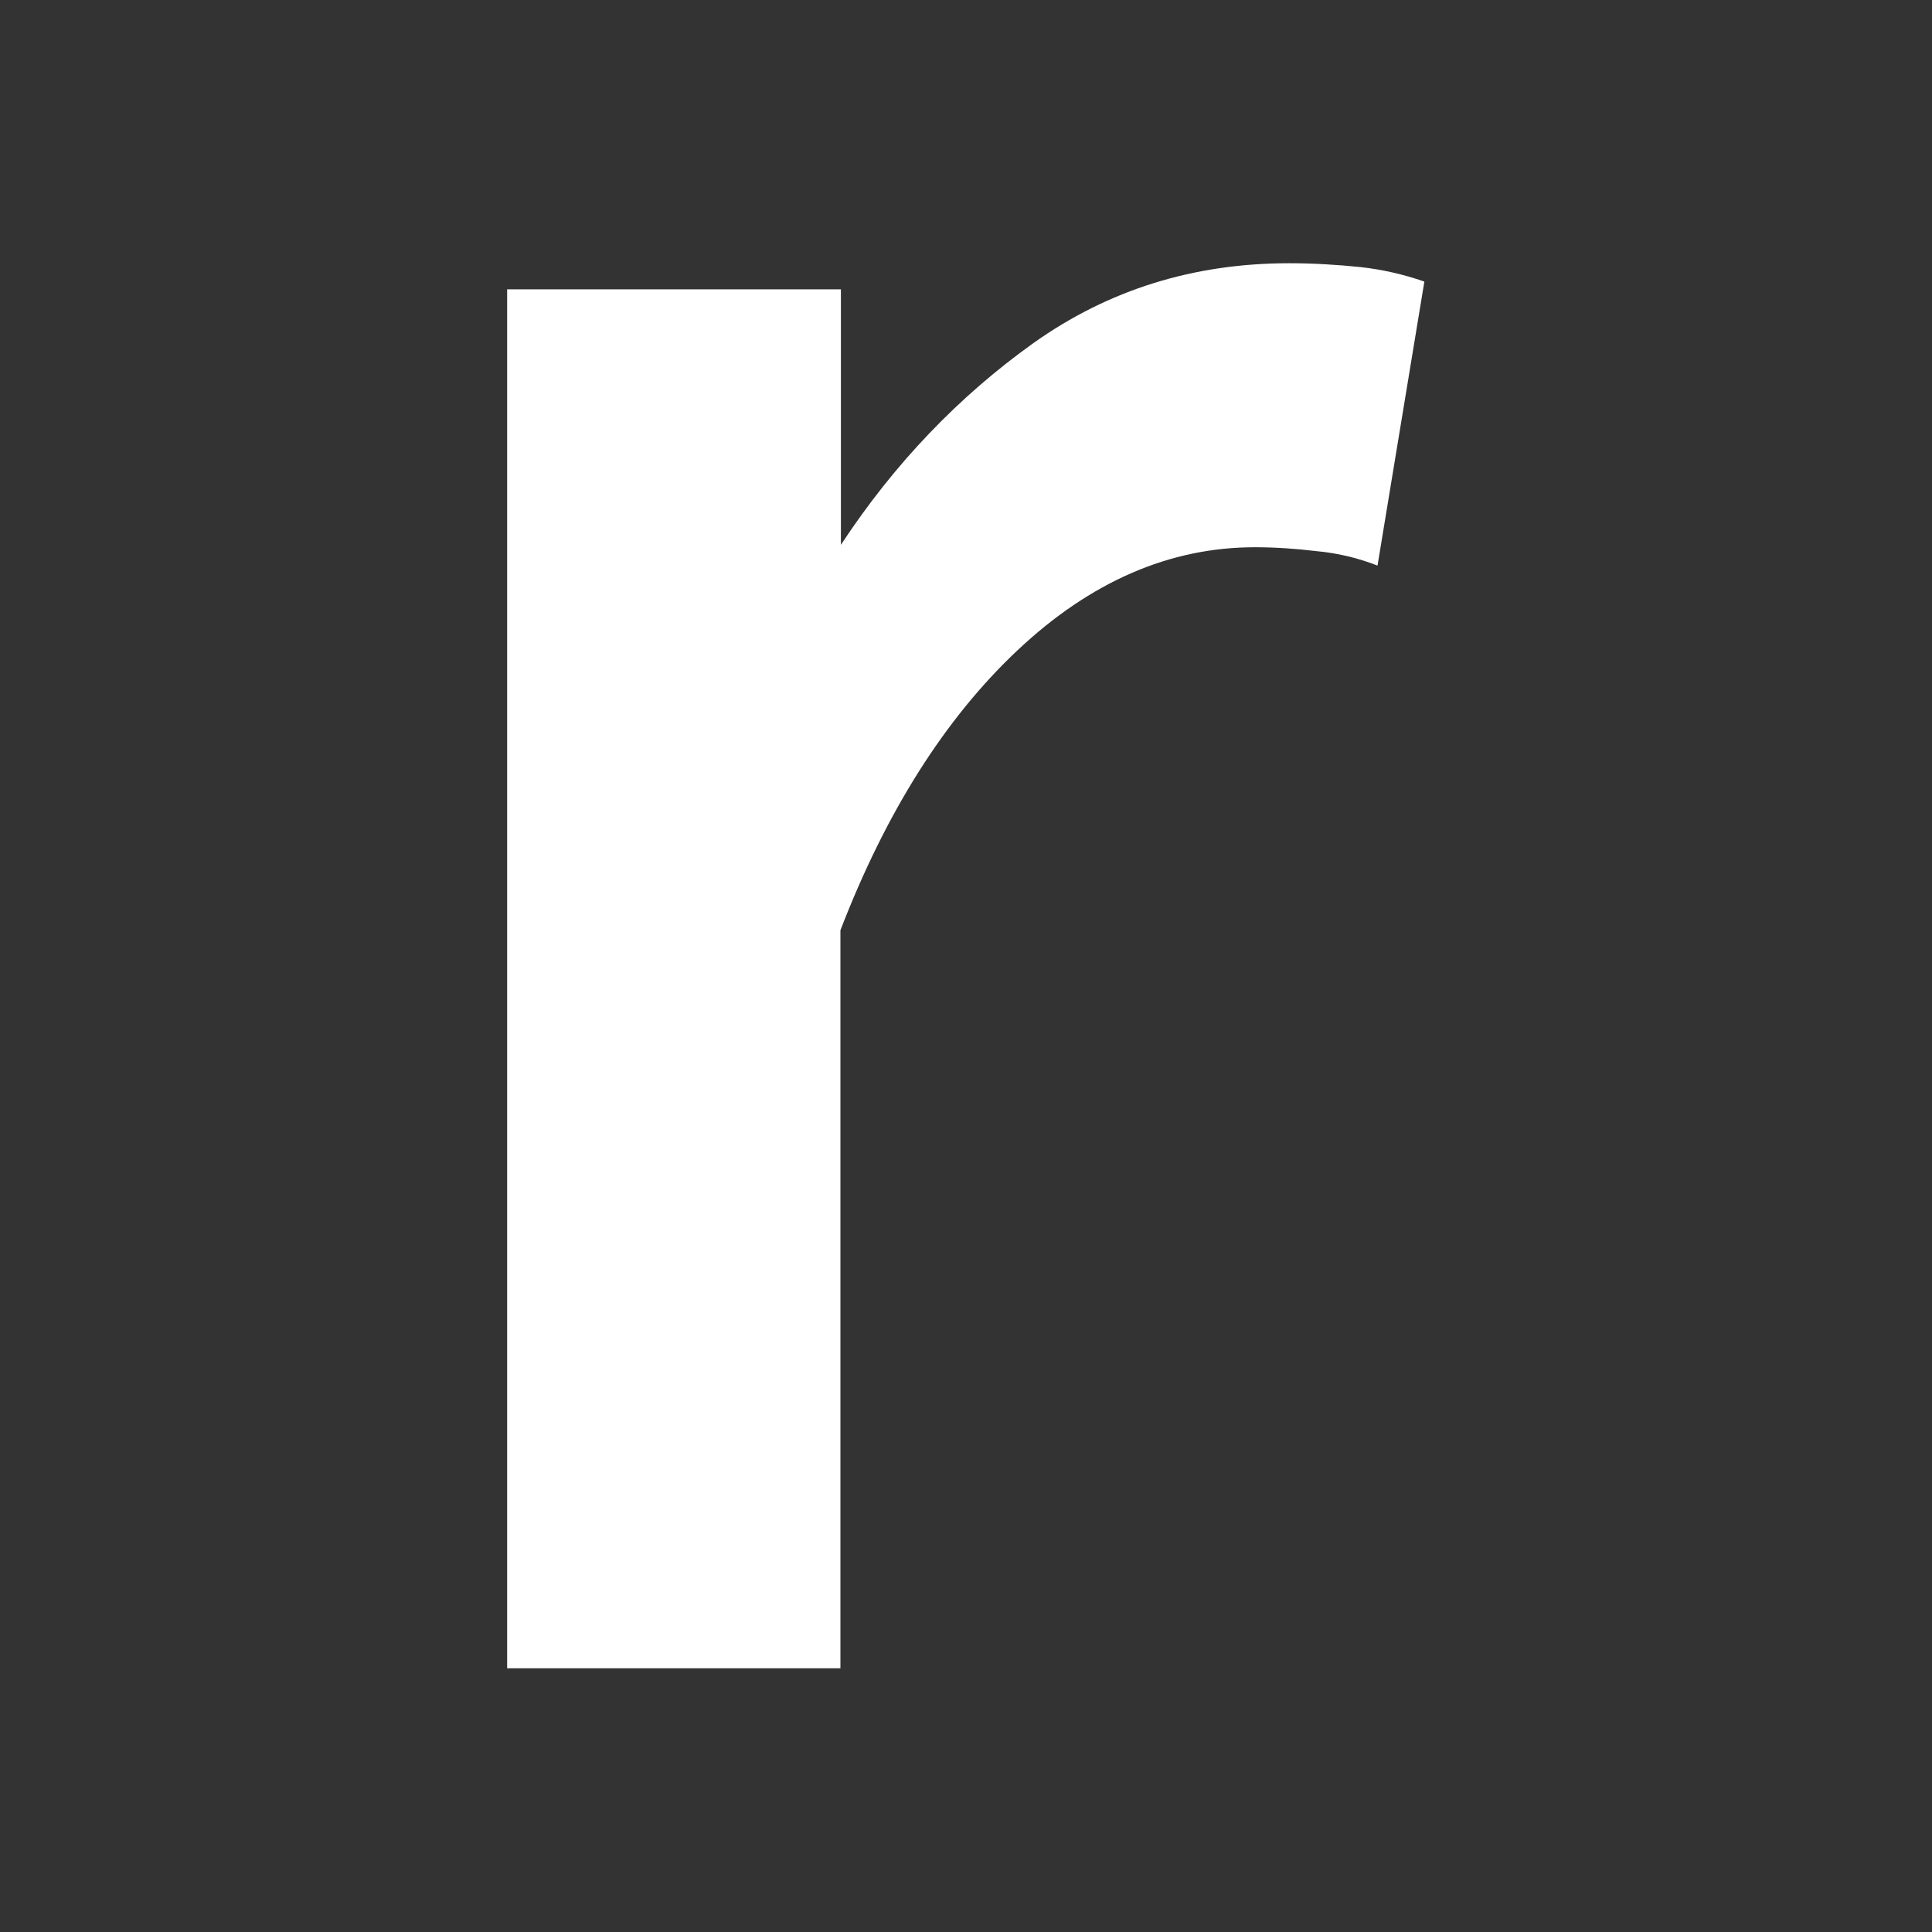 <?xml version="1.0" encoding="utf-8"?>
<!-- Generator: Adobe Illustrator 27.0.1, SVG Export Plug-In . SVG Version: 6.00 Build 0)  -->
<svg version="1.1" id="Layer_1" xmlns="http://www.w3.org/2000/svg" xmlns:xlink="http://www.w3.org/1999/xlink" x="0px" y="0px"
	 viewBox="0 0 400 400" style="enable-background:new 0 0 400 400;" xml:space="preserve">
<rect x="0" y="0" width="400" height="400" fill="#333333" stroke="none"/>
<style type="text/css">
	.st0{fill:#FFFFFF;}
</style>
<g id="bg-black">
</g>
<g id="bg-color">
</g>
<g id="symbol-black">
</g>
<g id="symbol-colo">
</g>
<g id="symbol-white">
	<path id="Path_1156_00000067927566283164021610000013176365765694761881_" class="st0" d="M105,59.9h69.1v52.9
		C185.2,95.9,198.6,82,214,71c15.5-11,33.1-16.5,52.9-16.5c5,0,9.9,0.3,14.8,0.8c4.5,0.5,8.9,1.5,13.2,3l-9.7,58.8
		c-4.1-1.6-8.3-2.6-12.7-3c-4.2-0.5-8.4-0.8-12.7-0.8c-17.6,0-34,7.1-49.1,21.3s-27.3,33.6-36.7,58v152.8h-69V59.9z"/>
</g>
<g id="symbol-color">
</g>
<g id="logo">
</g>
<g id="logo-black">
</g>
<g id="logo-white">
</g>
</svg>
